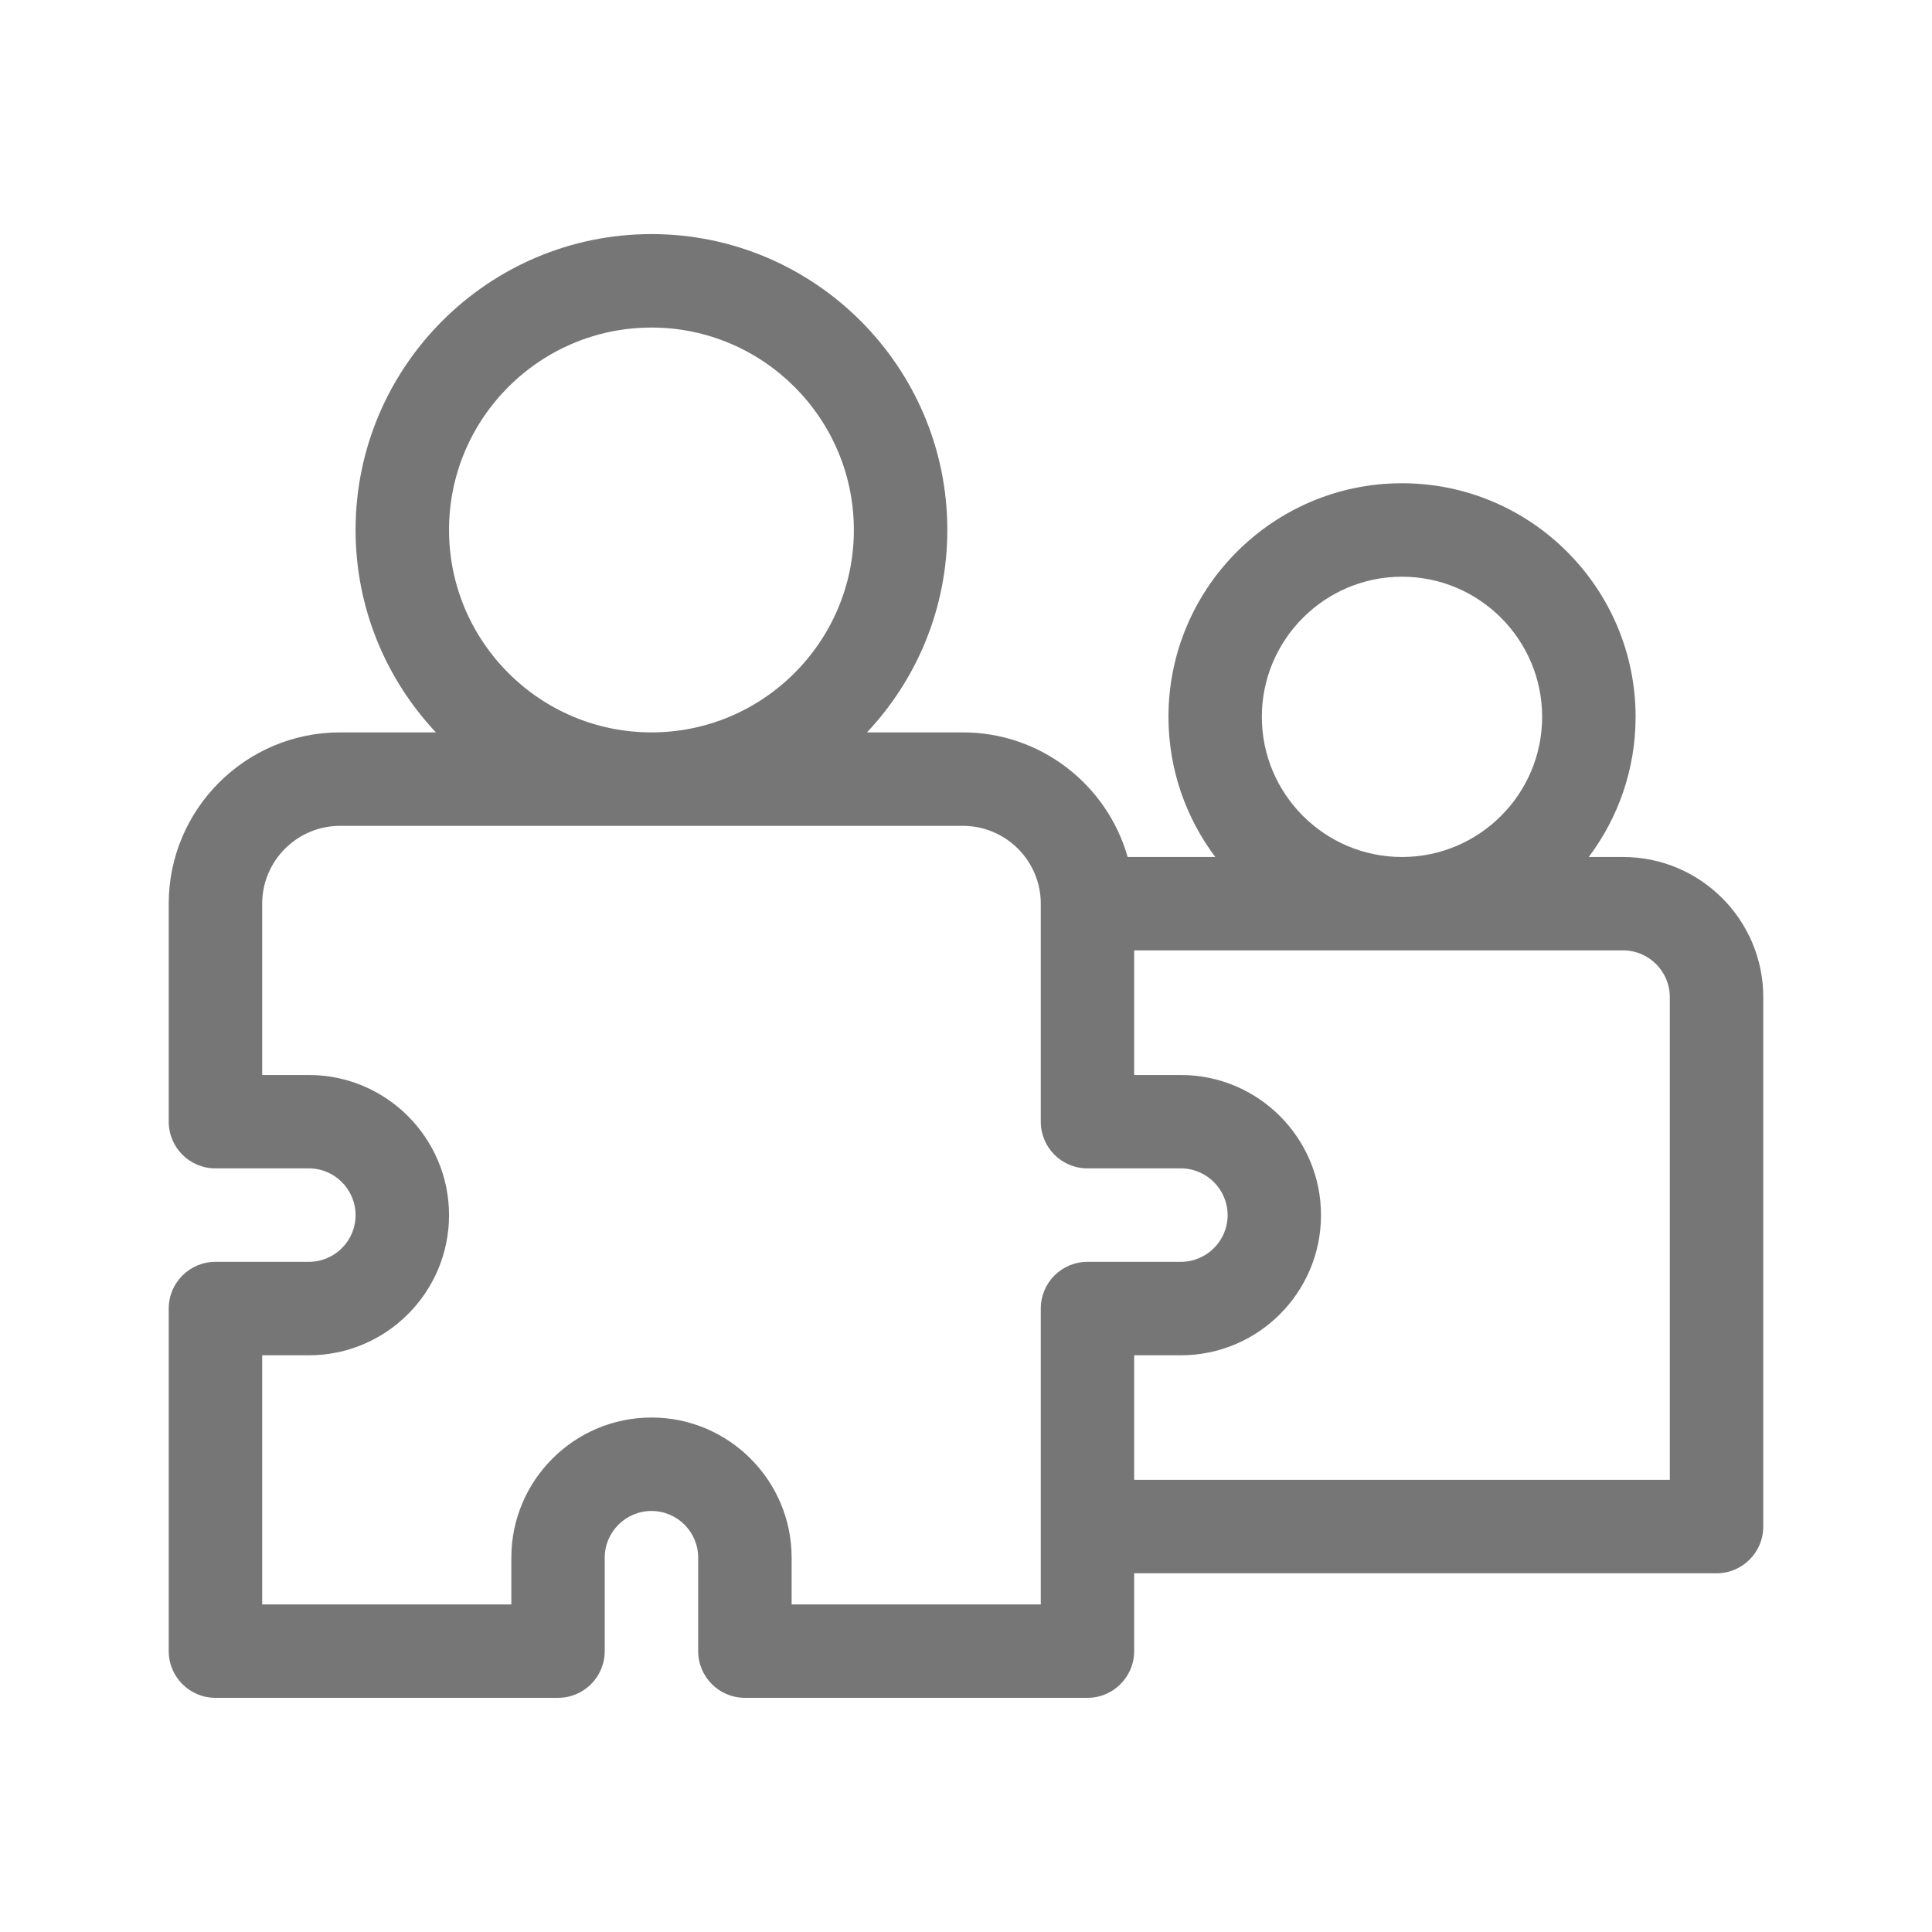 <svg width="24" height="24" viewBox="0 0 24 24" fill="none" xmlns="http://www.w3.org/2000/svg">
<g id="Gother_Icon Mint Edited-208">
<path id="Vector" d="M20.163 10.646H19.736C20.101 10.16 20.318 9.557 20.318 8.905C20.318 7.305 19.016 6.003 17.416 6.003C15.816 6.003 14.515 7.305 14.515 8.905C14.515 9.557 14.732 10.16 15.097 10.646H14.008C13.755 9.754 12.934 9.098 11.961 9.098H10.77C11.389 8.44 11.768 7.555 11.768 6.583C11.768 4.557 10.119 2.908 8.093 2.908C6.066 2.908 4.417 4.557 4.417 6.583C4.417 7.555 4.797 8.44 5.415 9.098H4.224C3.051 9.098 2.096 10.053 2.096 11.226V13.934C2.096 14.255 2.356 14.514 2.676 14.514H3.837C4.157 14.514 4.417 14.775 4.417 15.095C4.417 15.415 4.157 15.675 3.837 15.675H2.676C2.356 15.675 2.096 15.935 2.096 16.255V20.511C2.096 20.831 2.356 21.091 2.676 21.091H6.932C7.253 21.091 7.512 20.831 7.512 20.511V19.35C7.512 19.03 7.773 18.77 8.093 18.77C8.413 18.77 8.673 19.03 8.673 19.35V20.511C8.673 20.831 8.933 21.091 9.253 21.091H13.509C13.829 21.091 14.089 20.831 14.089 20.511V19.544H21.324C21.644 19.544 21.904 19.284 21.904 18.963V12.387C21.904 11.427 21.123 10.646 20.163 10.646ZM17.416 7.164C18.376 7.164 19.157 7.945 19.157 8.905C19.157 9.865 18.376 10.646 17.416 10.646C16.456 10.646 15.675 9.865 15.675 8.905C15.675 7.945 16.456 7.164 17.416 7.164ZM8.093 4.069C9.479 4.069 10.607 5.197 10.607 6.583C10.607 7.97 9.479 9.098 8.093 9.098C6.706 9.098 5.578 7.97 5.578 6.583C5.578 5.197 6.706 4.069 8.093 4.069ZM13.509 15.675C13.188 15.675 12.929 15.935 12.929 16.255V19.931H9.834V19.35C9.834 18.39 9.053 17.609 8.093 17.609C7.133 17.609 6.352 18.39 6.352 19.35V19.931H3.257V16.836H3.837C4.797 16.836 5.578 16.055 5.578 15.095C5.578 14.135 4.797 13.354 3.837 13.354H3.257V11.226C3.257 10.693 3.691 10.259 4.224 10.259H11.961C12.495 10.259 12.929 10.693 12.929 11.226V13.934C12.929 14.255 13.188 14.514 13.509 14.514H14.669C14.989 14.514 15.25 14.775 15.25 15.095C15.25 15.415 14.989 15.675 14.669 15.675L13.509 15.675ZM20.743 18.383H14.089V16.836H14.669C15.63 16.836 16.41 16.055 16.41 15.095C16.41 14.135 15.63 13.354 14.669 13.354H14.089V11.806H20.163C20.483 11.806 20.743 12.067 20.743 12.387V18.383Z" fill="#777677"/>
</g>
</svg>

